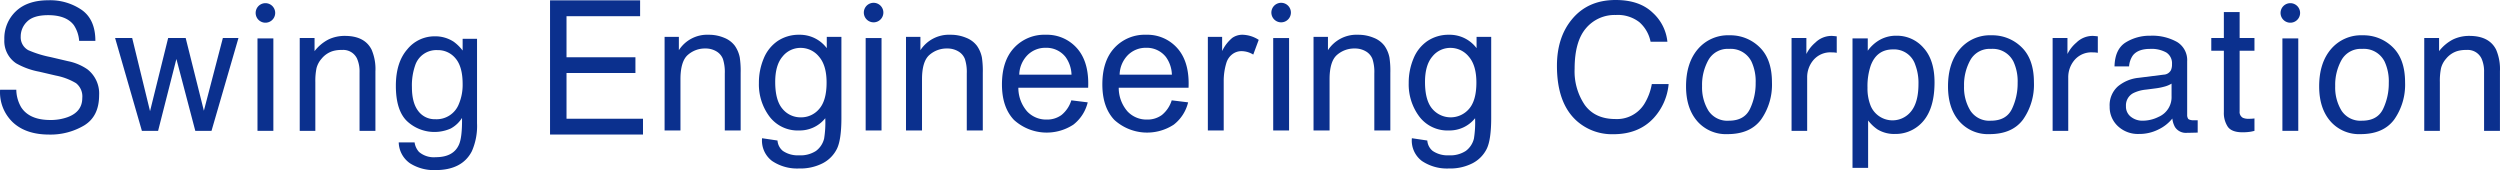 <svg id="レイヤー_1" data-name="レイヤー 1" xmlns="http://www.w3.org/2000/svg" viewBox="0 0 676.039 46.007">
  <defs>
    <style>
      .cls-1 {
        fill: #0b308e;
      }
    </style>
  </defs>
  <title>logo</title>
  <g>
    <g>
      <path class="cls-1" d="M4.386,24.267a9.663,9.663,0,0,0,1.332,4.759q2.236,3.426,7.883,3.423a13.472,13.472,0,0,0,4.607-.75q4.02-1.452,4.02-5.205a4.555,4.555,0,0,0-1.7-4.009,16.867,16.867,0,0,0-5.407-2.04L10.6,19.39a20,20,0,0,1-6.27-2.275,7.272,7.272,0,0,1-3.18-6.447,10.063,10.063,0,0,1,3.126-7.62Q7.4.071,13.128.07a15.076,15.076,0,0,1,8.956,2.615q3.684,2.613,3.685,8.359H21.384A8.865,8.865,0,0,0,19.946,6.8Q17.9,4.1,13,4.1q-3.957,0-5.688,1.735a5.538,5.538,0,0,0-1.73,4.033,3.961,3.961,0,0,0,2.044,3.7,29.206,29.206,0,0,0,6.066,1.876l4.68,1.1a14.116,14.116,0,0,1,5.228,2.19,8.26,8.26,0,0,1,3.181,7.01q0,5.723-4.059,8.183a17.831,17.831,0,0,1-9.432,2.462q-6.265,0-9.81-3.283A11.211,11.211,0,0,1,0,24.267Z" transform="translate(0.022 0)"/>
      <path class="cls-1" d="M35.72,10.27l4.83,19.789,4.9-19.789h4.736L55.11,29.941,60.245,10.27h4.22L57.174,35.38H52.789L47.678,15.944,42.731,35.38H38.347L31.1,10.27Z" transform="translate(0.022 0)"/>
      <path class="cls-1" d="M81.029,10.27h4.009v3.563a11.244,11.244,0,0,1,3.775-3.165,10.07,10.07,0,0,1,4.432-.961q5.345,0,7.221,3.728a13.247,13.247,0,0,1,1.031,5.838V35.38h-4.29V19.554a8.573,8.573,0,0,0-.68-3.7,4.122,4.122,0,0,0-4.08-2.345,8.288,8.288,0,0,0-2.462.3,6.336,6.336,0,0,0-3.047,2.063,6.221,6.221,0,0,0-1.372,2.567,17.309,17.309,0,0,0-.316,3.787V35.38H81.029Z" transform="translate(0.022 0)"/>
      <path class="cls-1" d="M122.655,11.278a11.587,11.587,0,0,1,2.428,2.391V10.5h3.893V33.341a16.886,16.886,0,0,1-1.4,7.548Q124.957,46,117.688,46a12.1,12.1,0,0,1-6.8-1.816A7.092,7.092,0,0,1,107.8,38.5h4.29a4.794,4.794,0,0,0,1.212,2.6,6.167,6.167,0,0,0,4.479,1.407q4.826,0,6.319-3.422.885-2.017.816-7.2a8.263,8.263,0,0,1-3.036,2.859,10.857,10.857,0,0,1-11.807-1.957q-3.046-2.895-3.047-9.578,0-6.306,3.071-9.848a9.485,9.485,0,0,1,7.416-3.54A9.1,9.1,0,0,1,122.655,11.278Zm.516,4.525a6.113,6.113,0,0,0-4.876-2.251,6.021,6.021,0,0,0-6.064,4.173,16.427,16.427,0,0,0-.864,5.839q0,4.244,1.715,6.459a5.521,5.521,0,0,0,4.606,2.215,6.468,6.468,0,0,0,6.37-4.1,13.3,13.3,0,0,0,1.025-5.415q0-4.669-1.912-6.923Z" transform="translate(0.022 0)"/>
      <g>
        <path class="cls-1" d="M69.608,10.387H73.9V35.38H69.608Z" transform="translate(0.022 0)"/>
        <path class="cls-1" d="M74.394,3.5A2.641,2.641,0,1,1,71.753.858,2.64,2.64,0,0,1,74.394,3.5Z" transform="translate(0.022 0)"/>
      </g>
    </g>
    <g>
      <path class="cls-1" d="M446.906,3.447a12.223,12.223,0,0,1,3.963,7.831H446.32A9.511,9.511,0,0,0,443.292,6a9.482,9.482,0,0,0-6.367-1.946,10.122,10.122,0,0,0-8.07,3.579q-3.074,3.579-3.074,10.97a16.15,16.15,0,0,0,2.775,9.821q2.775,3.767,8.281,3.765a8.7,8.7,0,0,0,7.715-3.961,15.257,15.257,0,0,0,2.1-5.487H451.2a15.626,15.626,0,0,1-3.986,9.12q-4.056,4.43-10.94,4.432a14.335,14.335,0,0,1-9.966-3.637Q421,27.849,421,17.807q0-7.624,3.986-12.5Q429.3,0,436.872,0,443.337,0,446.906,3.447Z" transform="translate(0.022 0)"/>
      <path class="cls-1" d="M475.814,12.776q3.332,3.232,3.331,9.51a16.391,16.391,0,0,1-2.934,10.026q-2.935,3.96-9.1,3.958a10.248,10.248,0,0,1-8.172-3.5q-3.026-3.5-3.026-9.406,0-6.324,3.189-10.074a10.682,10.682,0,0,1,8.568-3.747A11.251,11.251,0,0,1,475.814,12.776Zm-2.621,16.688a15.91,15.91,0,0,0,1.543-7.06,12.685,12.685,0,0,0-1.113-5.714,6.249,6.249,0,0,0-6.073-3.467,5.974,5.974,0,0,0-5.564,2.952,13.771,13.771,0,0,0-1.739,7.119,11.98,11.98,0,0,0,1.739,6.673,6.1,6.1,0,0,0,5.517,2.67Q471.652,32.637,473.193,29.464Z" transform="translate(0.022 0)"/>
      <path class="cls-1" d="M484.442,10.27h4.009v4.337a9.619,9.619,0,0,1,2.415-3.083A6.266,6.266,0,0,1,495.3,9.707c.078,0,.212.008.4.024s.508.046.961.093v4.455a6.409,6.409,0,0,0-.691-.094c-.211-.015-.443-.023-.693-.023a6.018,6.018,0,0,0-4.9,2.052,7.152,7.152,0,0,0-1.713,4.724V35.38h-4.22Z" transform="translate(0.022 0)"/>
      <path class="cls-1" d="M500.925,10.387h4.126v3.329a10.272,10.272,0,0,1,2.774-2.649,8.947,8.947,0,0,1,5.031-1.407,9.468,9.468,0,0,1,7.263,3.271q2.986,3.27,2.986,9.343,0,8.206-4.307,11.723a9.755,9.755,0,0,1-6.356,2.227,8.646,8.646,0,0,1-4.779-1.242,11,11,0,0,1-2.518-2.415V45.393h-4.22ZM516.8,30.07q1.964-2.472,1.964-7.4a13.778,13.778,0,0,0-.87-5.159,6.008,6.008,0,0,0-6.023-4.15q-4.4,0-6.023,4.385a17.319,17.319,0,0,0-.87,5.955,12.6,12.6,0,0,0,.87,4.948A6.407,6.407,0,0,0,516.8,30.07Z" transform="translate(0.022 0)"/>
      <path class="cls-1" d="M546.657,12.776q3.327,3.232,3.329,9.51a16.383,16.383,0,0,1-2.935,10.026q-2.93,3.96-9.1,3.958a10.257,10.257,0,0,1-8.173-3.5q-3.026-3.5-3.026-9.406,0-6.324,3.191-10.074a10.68,10.68,0,0,1,8.567-3.747A11.258,11.258,0,0,1,546.657,12.776Zm-2.622,16.688a15.925,15.925,0,0,0,1.544-7.06,12.656,12.656,0,0,0-1.116-5.714,6.244,6.244,0,0,0-6.072-3.467,5.973,5.973,0,0,0-5.563,2.952,13.769,13.769,0,0,0-1.739,7.119,11.964,11.964,0,0,0,1.739,6.673,6.1,6.1,0,0,0,5.516,2.67Q542.495,32.637,544.035,29.464Z" transform="translate(0.022 0)"/>
      <path class="cls-1" d="M555.04,10.27h4.01v4.337a9.619,9.619,0,0,1,2.415-3.083A6.267,6.267,0,0,1,565.9,9.707c.077,0,.211.008.4.024s.508.046.96.093v4.455a6.409,6.409,0,0,0-.691-.094c-.211-.015-.444-.023-.693-.023a6.024,6.024,0,0,0-4.9,2.052,7.156,7.156,0,0,0-1.712,4.724V35.38H555.04Z" transform="translate(0.022 0)"/>
      <path class="cls-1" d="M585.092,20.184a2.3,2.3,0,0,0,1.947-1.218,3.745,3.745,0,0,0,.281-1.623,3.442,3.442,0,0,0-1.534-3.142,8.164,8.164,0,0,0-4.387-.978q-3.3,0-4.68,1.792a5.921,5.921,0,0,0-1.006,2.945h-3.938q.117-4.656,3.009-6.478a12.32,12.32,0,0,1,6.709-1.822,13.646,13.646,0,0,1,7.191,1.688,5.731,5.731,0,0,1,2.738,5.253V31.068a1.836,1.836,0,0,0,.271,1.054c.179.266.926.384,1.136.4s1.44,0,1.44,0v3.333s-2.37.065-2.963.065a3.473,3.473,0,0,1-3.166-1.546,5.965,5.965,0,0,1-.726-2.321,10.759,10.759,0,0,1-3.705,2.93,11.461,11.461,0,0,1-5.321,1.242,7.92,7.92,0,0,1-5.71-2.118,7.032,7.032,0,0,1-2.216-5.3,6.822,6.822,0,0,1,2.181-5.409,10.379,10.379,0,0,1,5.721-2.365Zm-8.886,11.4a4.95,4.95,0,0,0,3.166,1.053,9.631,9.631,0,0,0,4.313-1.03,5.8,5.8,0,0,0,3.516-5.594v-3.4a7.182,7.182,0,0,1-1.988.824,16.565,16.565,0,0,1-2.387.469l-2.549.329a9.862,9.862,0,0,0-3.45.958,3.731,3.731,0,0,0-1.956,3.509A3.466,3.466,0,0,0,576.206,31.584Z" transform="translate(0.022 0)"/>
      <path class="cls-1" d="M601.343,3.259h4.267V10.27h4.01v3.446h-4.01V30.105a1.773,1.773,0,0,0,.89,1.758,3.8,3.8,0,0,0,1.643.259c.2,0,.422-.006.654-.016s.509-.037.823-.078V35.38a9.279,9.279,0,0,1-1.512.3,14.409,14.409,0,0,1-1.7.094q-2.952,0-4.009-1.512a6.713,6.713,0,0,1-1.055-3.927V13.716h-3.4V10.27h3.4Z" transform="translate(0.022 0)"/>
      <path class="cls-1" d="M647.023,12.776q3.326,3.232,3.327,9.51a16.382,16.382,0,0,1-2.934,10.026q-2.931,3.96-9.1,3.958a10.253,10.253,0,0,1-8.174-3.5q-3.024-3.5-3.025-9.406,0-6.324,3.19-10.074a10.68,10.68,0,0,1,8.567-3.747A11.262,11.262,0,0,1,647.023,12.776ZM644.4,29.464a15.941,15.941,0,0,0,1.543-7.06,12.67,12.67,0,0,0-1.114-5.714,6.246,6.246,0,0,0-6.074-3.467,5.976,5.976,0,0,0-5.563,2.952,13.769,13.769,0,0,0-1.739,7.119,11.972,11.972,0,0,0,1.739,6.673,6.1,6.1,0,0,0,5.517,2.67Q642.861,32.637,644.4,29.464Z" transform="translate(0.022 0)"/>
      <path class="cls-1" d="M655.533,10.27h4.008v3.563a11.269,11.269,0,0,1,3.776-3.165,10.066,10.066,0,0,1,4.431-.961q5.347,0,7.222,3.728A13.275,13.275,0,0,1,676,19.273V35.38h-4.289V19.554a8.556,8.556,0,0,0-.681-3.7,4.121,4.121,0,0,0-4.079-2.345,8.32,8.32,0,0,0-2.462.3,6.313,6.313,0,0,0-3.047,2.063,6.207,6.207,0,0,0-1.371,2.567,17.127,17.127,0,0,0-.317,3.787V35.38h-4.221Z" transform="translate(0.022 0)"/>
      <g>
        <path class="cls-1" d="M617.176,10.387h4.291V35.38h-4.291Z" transform="translate(0.022 0)"/>
        <path class="cls-1" d="M621.96,3.5A2.642,2.642,0,1,1,619.318.858h0A2.639,2.639,0,0,1,621.96,3.5Z" transform="translate(0.022 0)"/>
      </g>
    </g>
    <g>
      <g>
        <path class="cls-1" d="M234.067,10.288h4.29V35.281h-4.29Z" transform="translate(0.022 0)"/>
        <path class="cls-1" d="M238.853,3.4A2.641,2.641,0,1,1,236.212.759h0A2.64,2.64,0,0,1,238.853,3.4Z" transform="translate(0.022 0)"/>
      </g>
      <path class="cls-1" d="M148.716,36.389V.089h24.357V4.373h-19.9V15.49h18.635v4.259H153.174V32.1h20.68v4.284Z" transform="translate(0.022 0)"/>
      <path class="cls-1" d="M179.693,35.281V9.968h3.862v3.6A9.1,9.1,0,0,1,191.611,9.4a10.563,10.563,0,0,1,4.207.823,6.612,6.612,0,0,1,2.872,2.157,8.283,8.283,0,0,1,1.335,3.17,24.654,24.654,0,0,1,.238,4.171v15.56h-4.29v-15.4a11.542,11.542,0,0,0-.5-3.921,4.124,4.124,0,0,0-1.775-2.074,5.651,5.651,0,0,0-2.992-.774,6.951,6.951,0,0,0-4.731,1.74q-1.99,1.74-1.99,6.6V35.281Z" transform="translate(0.022 0)"/>
      <path class="cls-1" d="M206.055,37.379l4.172.62a3.964,3.964,0,0,0,1.454,2.812A7.136,7.136,0,0,0,216.042,42a7.661,7.661,0,0,0,4.6-1.192,5.87,5.87,0,0,0,2.192-3.337,27.35,27.35,0,0,0,.31-5.506,8.821,8.821,0,0,1-7.007,3.313,9.556,9.556,0,0,1-8.081-3.766,14.5,14.5,0,0,1-2.859-9.033,16.823,16.823,0,0,1,1.31-6.686,10.5,10.5,0,0,1,3.8-4.732A10.278,10.278,0,0,1,216.162,9.4a9.076,9.076,0,0,1,7.389,3.623V9.968h3.957V31.849q0,5.91-1.205,8.378a8.8,8.8,0,0,1-3.813,3.9,13.207,13.207,0,0,1-6.424,1.43,12.114,12.114,0,0,1-7.317-2.037A6.889,6.889,0,0,1,206.055,37.379Zm3.552-15.207q0,4.981,1.979,7.27a6.278,6.278,0,0,0,4.957,2.288,6.343,6.343,0,0,0,4.958-2.276q2-2.277,2-7.139,0-4.649-2.062-7.008a6.373,6.373,0,0,0-4.969-2.359,6.188,6.188,0,0,0-4.863,2.324Q209.606,17.6,209.607,22.172Z" transform="translate(0.022 0)"/>
      <path class="cls-1" d="M244.973,35.281V9.968h3.9v3.6A9.216,9.216,0,0,1,257.006,9.4a10.759,10.759,0,0,1,4.247.823,6.676,6.676,0,0,1,2.9,2.157,8.235,8.235,0,0,1,1.348,3.17,24.449,24.449,0,0,1,.24,4.171v15.56H261.41v-15.4a11.445,11.445,0,0,0-.506-3.921,4.133,4.133,0,0,0-1.793-2.074,5.751,5.751,0,0,0-3.02-.774,7.058,7.058,0,0,0-4.777,1.74q-2.01,1.74-2.01,6.6V35.281Z" transform="translate(0.022 0)"/>
      <path class="cls-1" d="M289.681,27.13l4.433.548a10.815,10.815,0,0,1-3.885,6.03,13.163,13.163,0,0,1-16.053-1.275q-3.253-3.42-3.254-9.594,0-6.387,3.29-9.915A11.132,11.132,0,0,1,282.745,9.4a10.818,10.818,0,0,1,8.294,3.456q3.219,3.456,3.218,9.725c0,.254-.008.636-.024,1.144H275.356a9.724,9.724,0,0,0,2.36,6.388,7.019,7.019,0,0,0,5.291,2.217,6.562,6.562,0,0,0,4.028-1.24A8.232,8.232,0,0,0,289.681,27.13ZM275.6,20.193h14.133a8.567,8.567,0,0,0-1.621-4.79,6.57,6.57,0,0,0-5.315-2.479,6.81,6.81,0,0,0-4.969,1.978A7.825,7.825,0,0,0,275.6,20.193Z" transform="translate(0.022 0)"/>
      <path class="cls-1" d="M316.829,27.13l4.433.548a10.808,10.808,0,0,1-3.886,6.03,13.163,13.163,0,0,1-16.053-1.275q-3.252-3.42-3.253-9.594,0-6.387,3.29-9.915A11.132,11.132,0,0,1,309.893,9.4a10.818,10.818,0,0,1,8.294,3.456q3.219,3.456,3.218,9.725c0,.254-.008.636-.024,1.144H302.5a9.724,9.724,0,0,0,2.36,6.388,7.017,7.017,0,0,0,5.29,2.217,6.563,6.563,0,0,0,4.029-1.24A8.239,8.239,0,0,0,316.829,27.13Zm-14.087-6.937h14.134a8.567,8.567,0,0,0-1.621-4.79,6.57,6.57,0,0,0-5.315-2.479,6.81,6.81,0,0,0-4.969,1.978A7.83,7.83,0,0,0,302.742,20.193Z" transform="translate(0.022 0)"/>
      <path class="cls-1" d="M326.6,35.281V9.968h3.861v3.838a10.46,10.46,0,0,1,2.73-3.551,4.764,4.764,0,0,1,2.753-.859,8.367,8.367,0,0,1,4.41,1.383l-1.478,3.98a6.135,6.135,0,0,0-3.146-.929,4.079,4.079,0,0,0-2.527.846,4.58,4.58,0,0,0-1.6,2.348,16.7,16.7,0,0,0-.715,5V35.281Z" transform="translate(0.022 0)"/>
      <g>
        <path class="cls-1" d="M344.273,10.288h4.29V35.281h-4.29Z" transform="translate(0.022 0)"/>
        <path class="cls-1" d="M349.058,3.4A2.641,2.641,0,1,1,346.417.759,2.64,2.64,0,0,1,349.058,3.4Z" transform="translate(0.022 0)"/>
      </g>
      <path class="cls-1" d="M355.177,35.281V9.968h3.9v3.6A9.211,9.211,0,0,1,367.21,9.4a10.736,10.736,0,0,1,4.249.823,6.676,6.676,0,0,1,2.9,2.157,8.235,8.235,0,0,1,1.348,3.17,24.449,24.449,0,0,1,.24,4.171v15.56h-4.332v-15.4a11.44,11.44,0,0,0-.5-3.921,4.142,4.142,0,0,0-1.793-2.074,5.751,5.751,0,0,0-3.02-.774,7.058,7.058,0,0,0-4.778,1.74q-2.009,1.74-2.009,6.6V35.281Z" transform="translate(0.022 0)"/>
      <path class="cls-1" d="M381.772,37.379l4.171.62a3.974,3.974,0,0,0,1.453,2.812A7.142,7.142,0,0,0,391.759,42a7.654,7.654,0,0,0,4.6-1.192,5.86,5.86,0,0,0,2.193-3.337,27.35,27.35,0,0,0,.31-5.506,8.821,8.821,0,0,1-7.007,3.313,9.554,9.554,0,0,1-8.08-3.766,14.5,14.5,0,0,1-2.86-9.033,16.806,16.806,0,0,1,1.311-6.686,10.474,10.474,0,0,1,3.8-4.732A10.268,10.268,0,0,1,391.878,9.4a9.076,9.076,0,0,1,7.388,3.623V9.968h3.957V31.849q0,5.91-1.2,8.378a8.8,8.8,0,0,1-3.813,3.9,13.207,13.207,0,0,1-6.424,1.43,12.114,12.114,0,0,1-7.317-2.037A6.891,6.891,0,0,1,381.772,37.379Zm3.55-15.207q0,4.981,1.979,7.27a6.528,6.528,0,0,0,9.916.012q2-2.277,2-7.139,0-4.649-2.062-7.008a6.376,6.376,0,0,0-4.97-2.359,6.193,6.193,0,0,0-4.862,2.324Q385.324,17.6,385.322,22.172Z" transform="translate(0.022 0)"/>
    </g>
  </g>
</svg>
